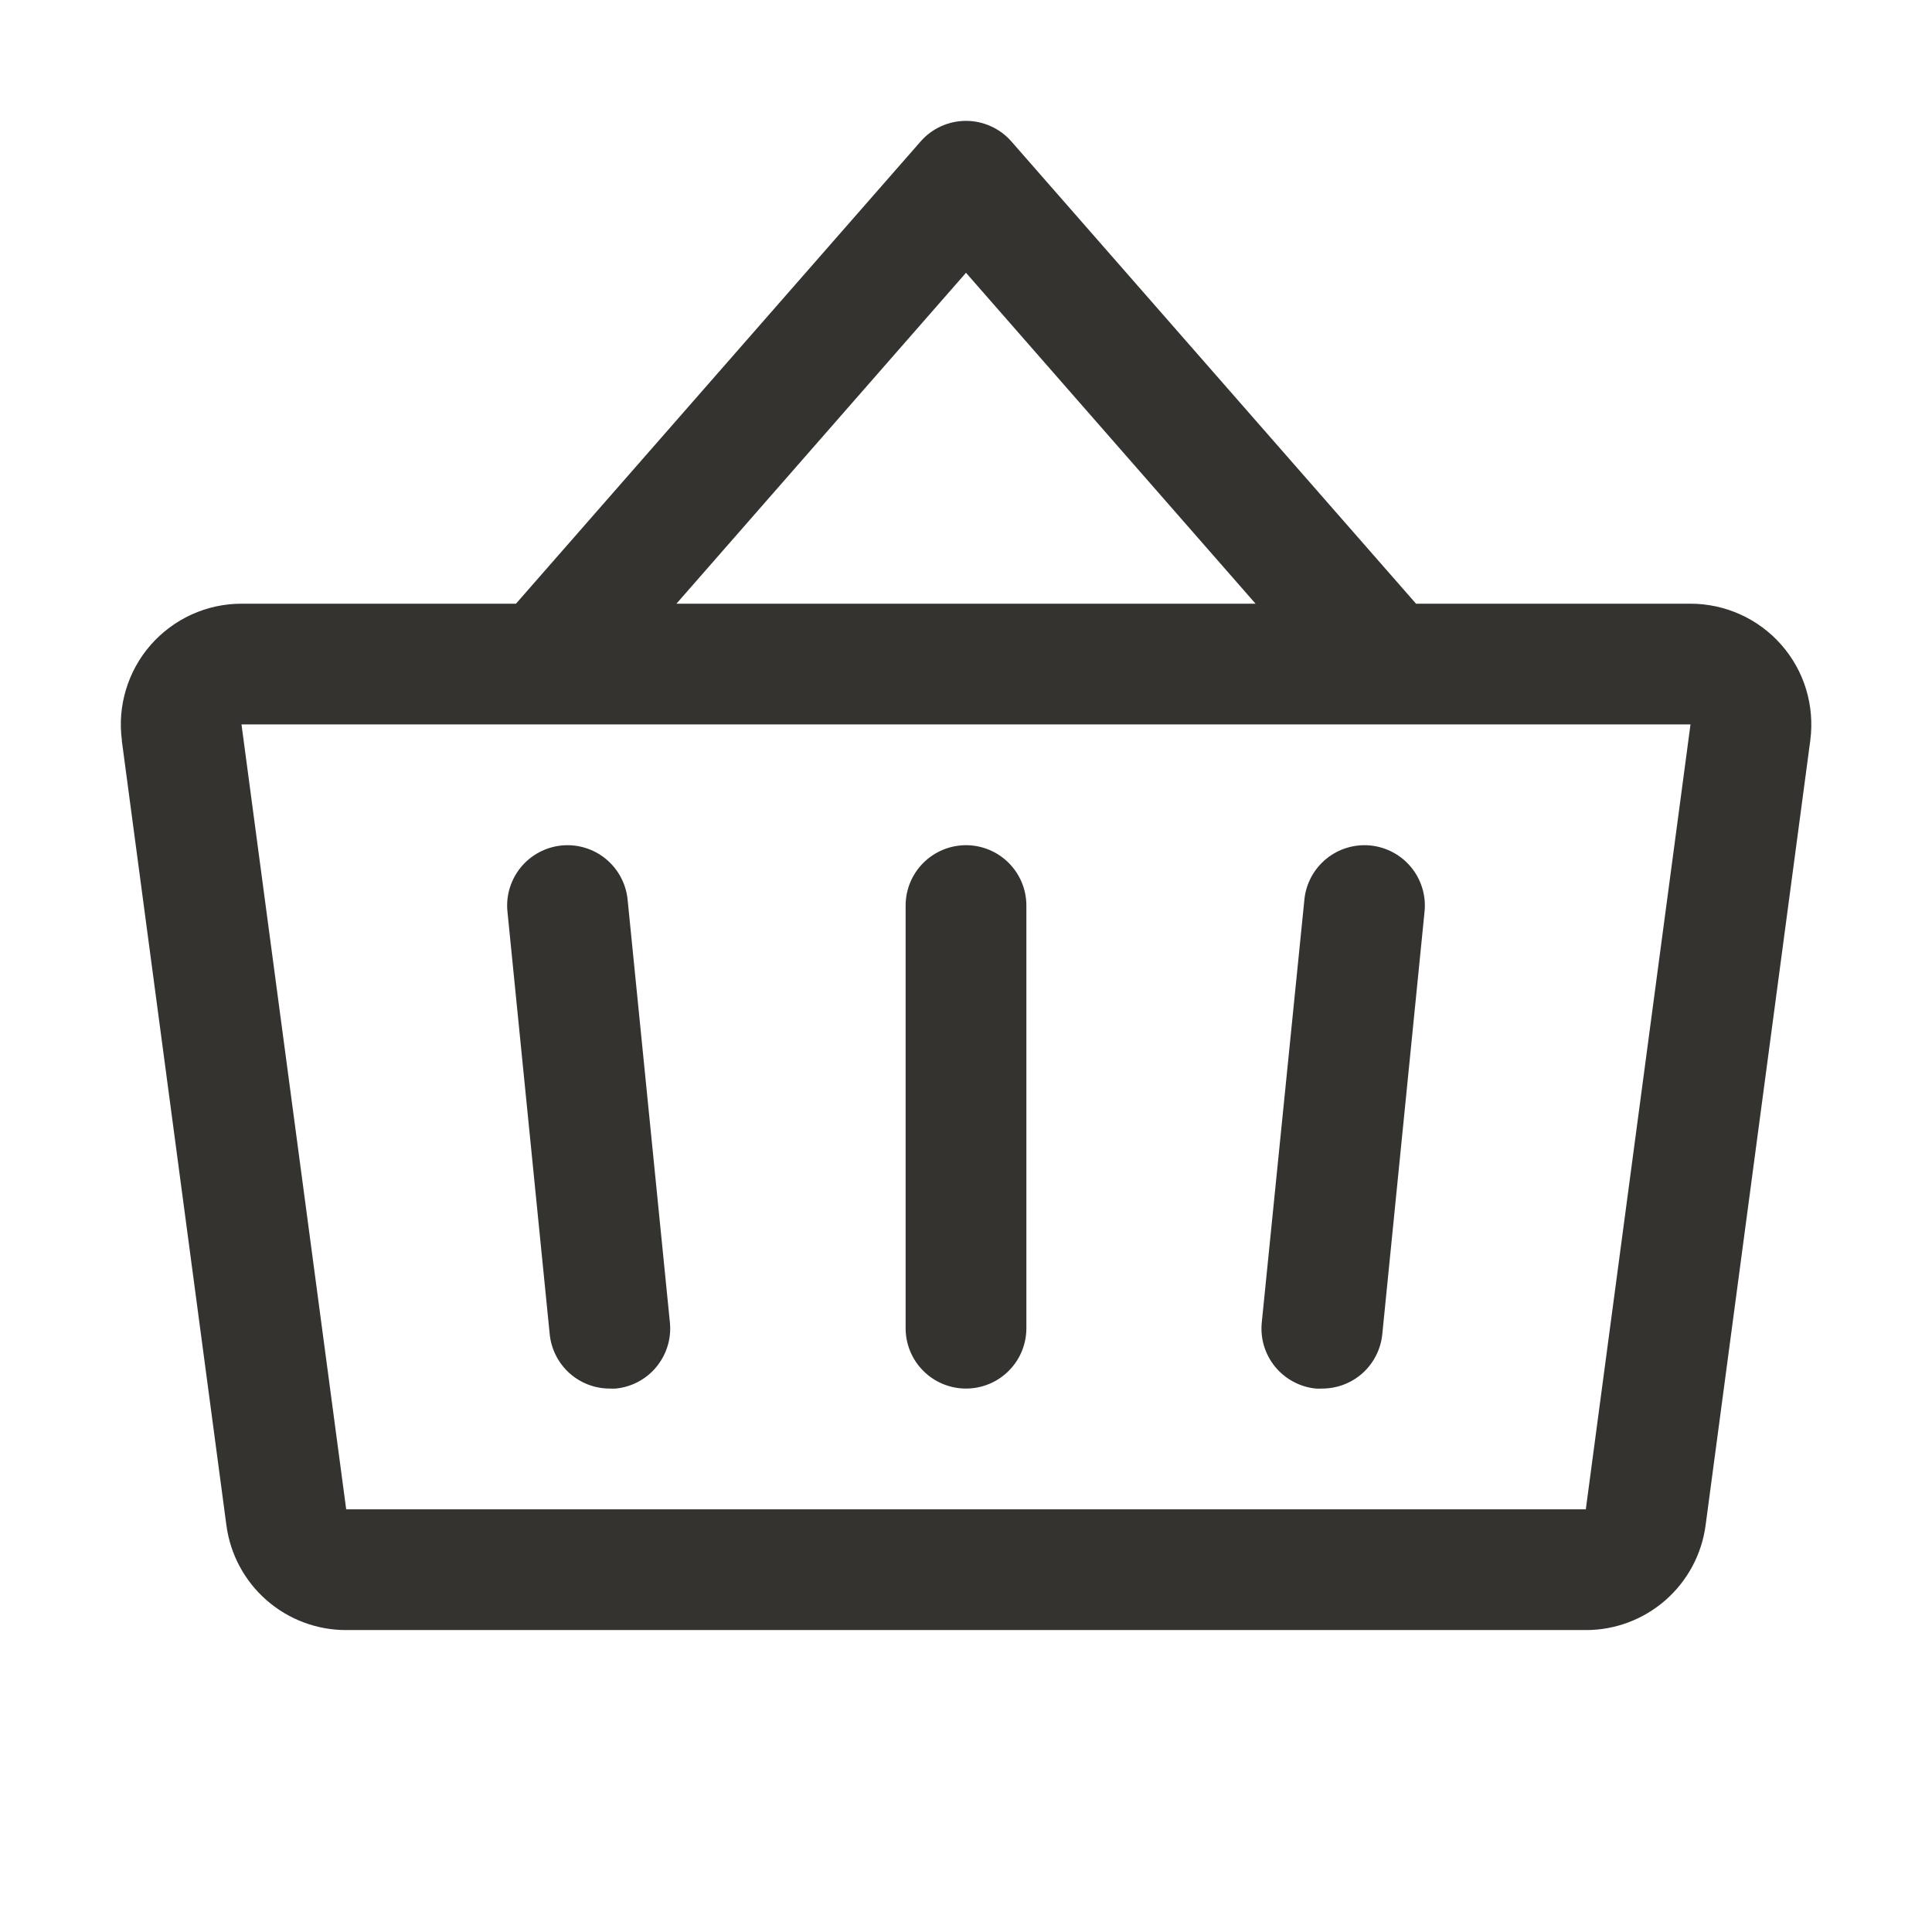 <svg width="32" height="32" viewBox="0 0 32 32" fill="none" xmlns="http://www.w3.org/2000/svg">
<path d="M15 14.999V21.999C15 22.265 15.105 22.519 15.293 22.706C15.48 22.894 15.735 22.999 16 22.999C16.265 22.999 16.52 22.894 16.707 22.706C16.895 22.519 17 22.265 17 21.999V14.999C17 14.734 16.895 14.48 16.707 14.292C16.52 14.105 16.265 13.999 16 13.999C15.735 13.999 15.48 14.105 15.293 14.292C15.105 14.48 15 14.734 15 14.999ZM2.017 12.263L3.75 25.264C3.814 25.745 4.051 26.186 4.416 26.505C4.781 26.824 5.249 27 5.734 26.999H26.266C26.751 27 27.219 26.824 27.584 26.505C27.949 26.186 28.186 25.745 28.25 25.264L29.984 12.264C30.021 11.982 29.998 11.694 29.916 11.421C29.834 11.148 29.694 10.896 29.506 10.682C29.318 10.467 29.086 10.295 28.827 10.178C28.567 10.06 28.285 9.999 28 9.999H23.454L16.75 2.341C16.656 2.234 16.541 2.149 16.411 2.091C16.282 2.032 16.142 2.002 16 2.002C15.858 2.002 15.718 2.032 15.588 2.091C15.459 2.149 15.344 2.234 15.25 2.341L8.546 9.999H4C3.715 9.999 3.434 10.06 3.174 10.178C2.915 10.296 2.684 10.468 2.496 10.682C2.309 10.896 2.169 11.148 2.087 11.421C2.004 11.694 1.981 11.981 2.019 12.263H2.017ZM20.796 9.999H11.204L16 4.518L20.796 9.999ZM4 11.999H28L26.266 24.999H5.734L4 11.999ZM10.395 14.899L11.095 21.899C11.109 22.03 11.097 22.163 11.059 22.289C11.021 22.416 10.959 22.533 10.876 22.635C10.793 22.738 10.69 22.822 10.574 22.885C10.458 22.947 10.331 22.986 10.2 22.999C10.166 23.001 10.132 23.001 10.099 22.999C9.851 22.999 9.612 22.907 9.429 22.741C9.245 22.574 9.13 22.346 9.105 22.099L8.405 15.099C8.378 14.835 8.458 14.572 8.626 14.366C8.794 14.161 9.036 14.031 9.3 14.004C9.564 13.978 9.827 14.057 10.033 14.225C10.238 14.393 10.368 14.635 10.395 14.899ZM21.605 14.899C21.631 14.635 21.762 14.393 21.967 14.225C22.172 14.057 22.436 13.978 22.7 14.004C22.964 14.031 23.206 14.161 23.374 14.366C23.542 14.572 23.622 14.835 23.595 15.099L22.895 22.099C22.87 22.347 22.754 22.576 22.569 22.743C22.384 22.909 22.144 23 21.895 22.999C21.861 23.001 21.827 23.001 21.794 22.999C21.663 22.986 21.536 22.947 21.421 22.885C21.305 22.823 21.203 22.739 21.119 22.637C21.036 22.535 20.974 22.418 20.936 22.293C20.898 22.167 20.886 22.035 20.899 21.904L21.605 14.899Z" fill="#343330"/>
</svg>
